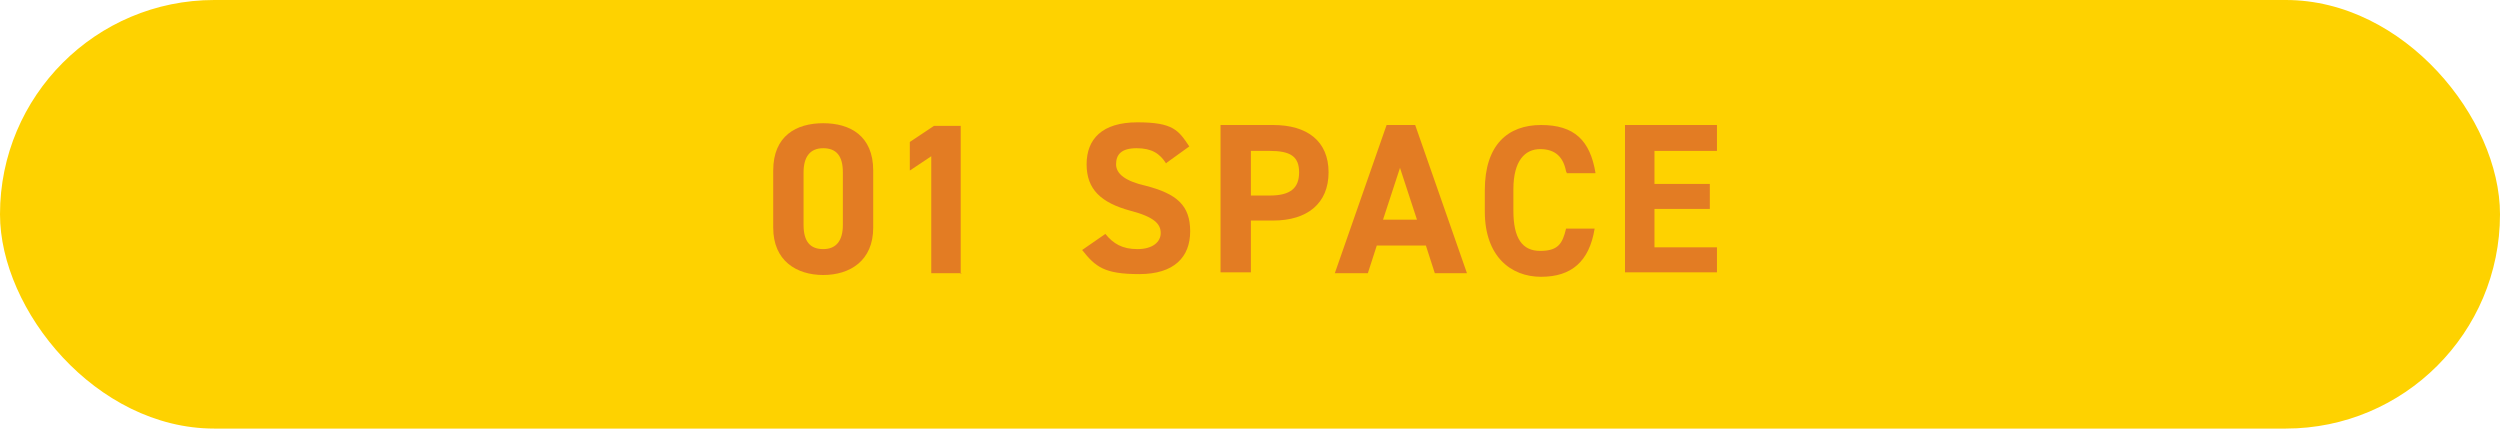 <?xml version="1.0" encoding="UTF-8"?><svg id="_レイヤー_1" xmlns="http://www.w3.org/2000/svg" viewBox="0 0 280 48"><defs><style>.cls-1{fill:#e37c23;}.cls-1,.cls-2{stroke-width:0px;}.cls-2{fill:#fed200;}</style></defs><rect class="cls-2" x="0" y="0" width="280" height="48" rx="24" ry="24"/><path class="cls-1" d="m97.8,25.5c0,3.7-2.6,5.3-5.6,5.3s-5.6-1.6-5.6-5.3v-6.4c0-3.9,2.6-5.3,5.6-5.3s5.6,1.4,5.6,5.3v6.5Zm-5.6-8.9c-1.5,0-2.2,1-2.2,2.7v5.9c0,1.8.7,2.7,2.2,2.7s2.2-1,2.2-2.7v-5.9c0-1.8-.7-2.7-2.2-2.7Z"/><path class="cls-1" d="m107.7,30.6h-3.4v-13.1l-2.4,1.6v-3.2l2.7-1.8h3v16.6Z"/><path class="cls-1" d="m130.6,18.3c-.7-1.1-1.6-1.7-3.3-1.7s-2.3.7-2.3,1.8,1.1,1.9,3.3,2.4c3.5.9,5,2.2,5,5.1s-1.8,4.8-5.7,4.8-4.9-.8-6.4-2.7l2.6-1.8c.9,1.1,1.9,1.7,3.6,1.7s2.6-.8,2.6-1.8-.7-1.8-3.4-2.5c-3.3-.9-4.9-2.4-4.9-5.2s1.7-4.7,5.7-4.7,4.6.9,5.8,2.7l-2.5,1.8Z"/><path class="cls-1" d="m140.1,24.7v5.8h-3.4V14h5.9c3.8,0,6.2,1.8,6.2,5.3s-2.4,5.4-6.2,5.4h-2.6Zm2.1-2.8c2.3,0,3.3-.8,3.3-2.6s-1-2.4-3.3-2.4h-2.1v5h2.1Z"/><path class="cls-1" d="m149.5,30.6l5.8-16.6h3.2l5.8,16.6h-3.6l-1-3.1h-5.5l-1,3.1h-3.6Zm5.5-6h3.7l-1.9-5.8-1.9,5.8Z"/><path class="cls-1" d="m175.4,19.2c-.3-1.6-1.2-2.5-2.9-2.5s-3,1.3-3,4.5v2.4c0,3.1,1,4.5,3,4.5s2.5-.8,2.9-2.5h3.2c-.6,3.7-2.6,5.4-6,5.4s-6.3-2.3-6.3-7.3v-2.4c0-5.1,2.6-7.3,6.3-7.3s5.5,1.7,6.1,5.4h-3.2Z"/><path class="cls-1" d="m192.3,14v2.9h-7v3.7h6.2v2.8h-6.2v4.3h7v2.8h-10.3V14h10.3Z"/></svg>